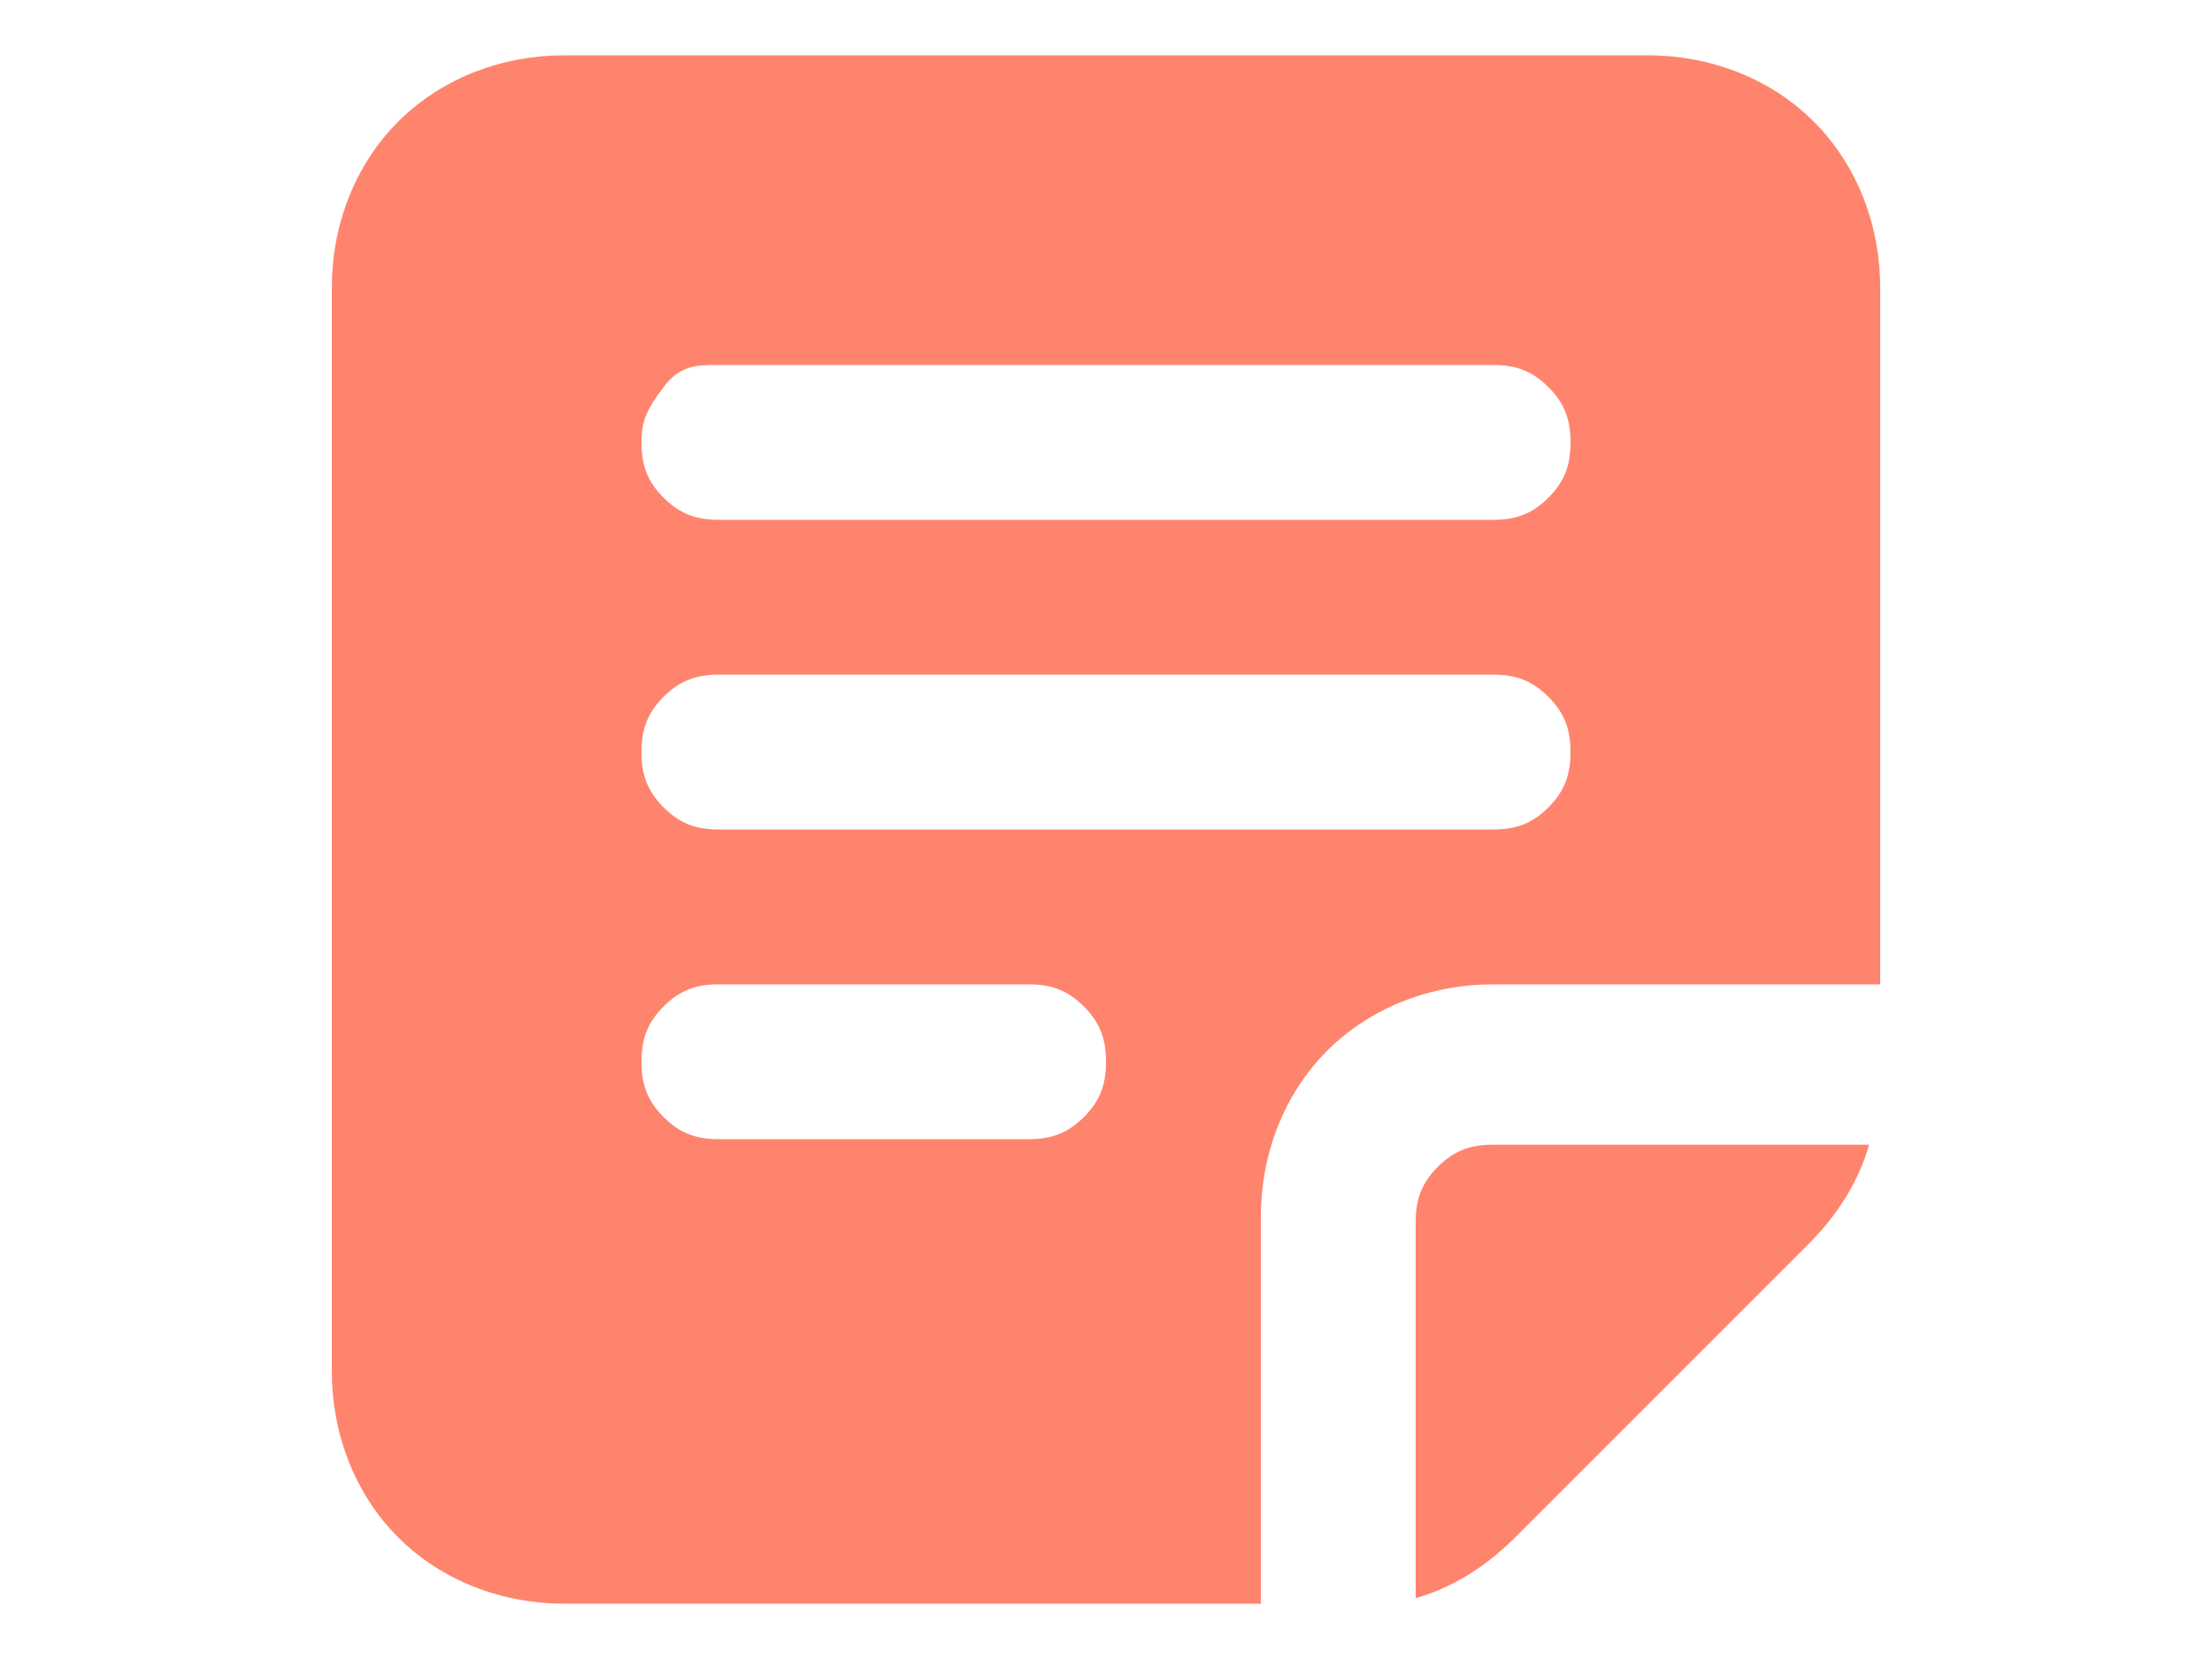 <?xml version="1.0" encoding="UTF-8"?>
<svg id="_レイヤー_1" xmlns="http://www.w3.org/2000/svg" version="1.1" xmlns:xlink="http://www.w3.org/1999/xlink" viewBox="0 0 40 30">
  <!-- Generator: Adobe Illustrator 29.6.1, SVG Export Plug-In . SVG Version: 2.1.1 Build 9)  -->
  <defs>
    <style>
      .st0 {
        fill: #ff846e;
        fill-rule: evenodd;
      }

      .st1 {
        fill: none;
      }

      .st2 {
        clip-path: url(#clippath);
      }
    </style>
    <clipPath id="clippath">
      <rect class="st1" width="40" height="30"/>
    </clipPath>
  </defs>
  <g class="st2">
    <path class="st0" d="M10.2,1c-1.1,0-2.2.4-3,1.2-.8.8-1.2,1.9-1.2,3v19.6c0,1.1.4,2.2,1.2,3,.8.8,1.9,1.2,3,1.2h12.6v-7c0-1.1.4-2.2,1.2-3,.8-.8,1.9-1.2,3-1.2h7V5.2c0-1.1-.4-2.2-1.2-3s-1.9-1.2-3-1.2c0,0-19.6,0-19.6,0ZM27.4,27.8c-.5.5-1.1.9-1.8,1.1v-6.8c0-.4.1-.7.4-1s.6-.4,1-.4h6.8c-.2.7-.6,1.3-1.1,1.8l-5.4,5.4h0ZM13,6.6c-.4,0-.7,0-1,.4s-.4.6-.4,1,.1.7.4,1c.3.3.6.4,1,.4h14c.4,0,.7-.1,1-.4.3-.3.4-.6.4-1s-.1-.7-.4-1-.6-.4-1-.4h-14ZM13,12.2c-.4,0-.7.1-1,.4-.3.3-.4.6-.4,1s.1.7.4,1c.3.3.6.4,1,.4h14c.4,0,.7-.1,1-.4.3-.3.4-.6.4-1s-.1-.7-.4-1-.6-.4-1-.4h-14ZM13,17.8c-.4,0-.7.1-1,.4s-.4.6-.4,1,.1.7.4,1c.3.3.6.4,1,.4h5.6c.4,0,.7-.1,1-.4s.4-.6.4-1-.1-.7-.4-1-.6-.4-1-.4h-5.6Z"/>
  </g>
</svg>